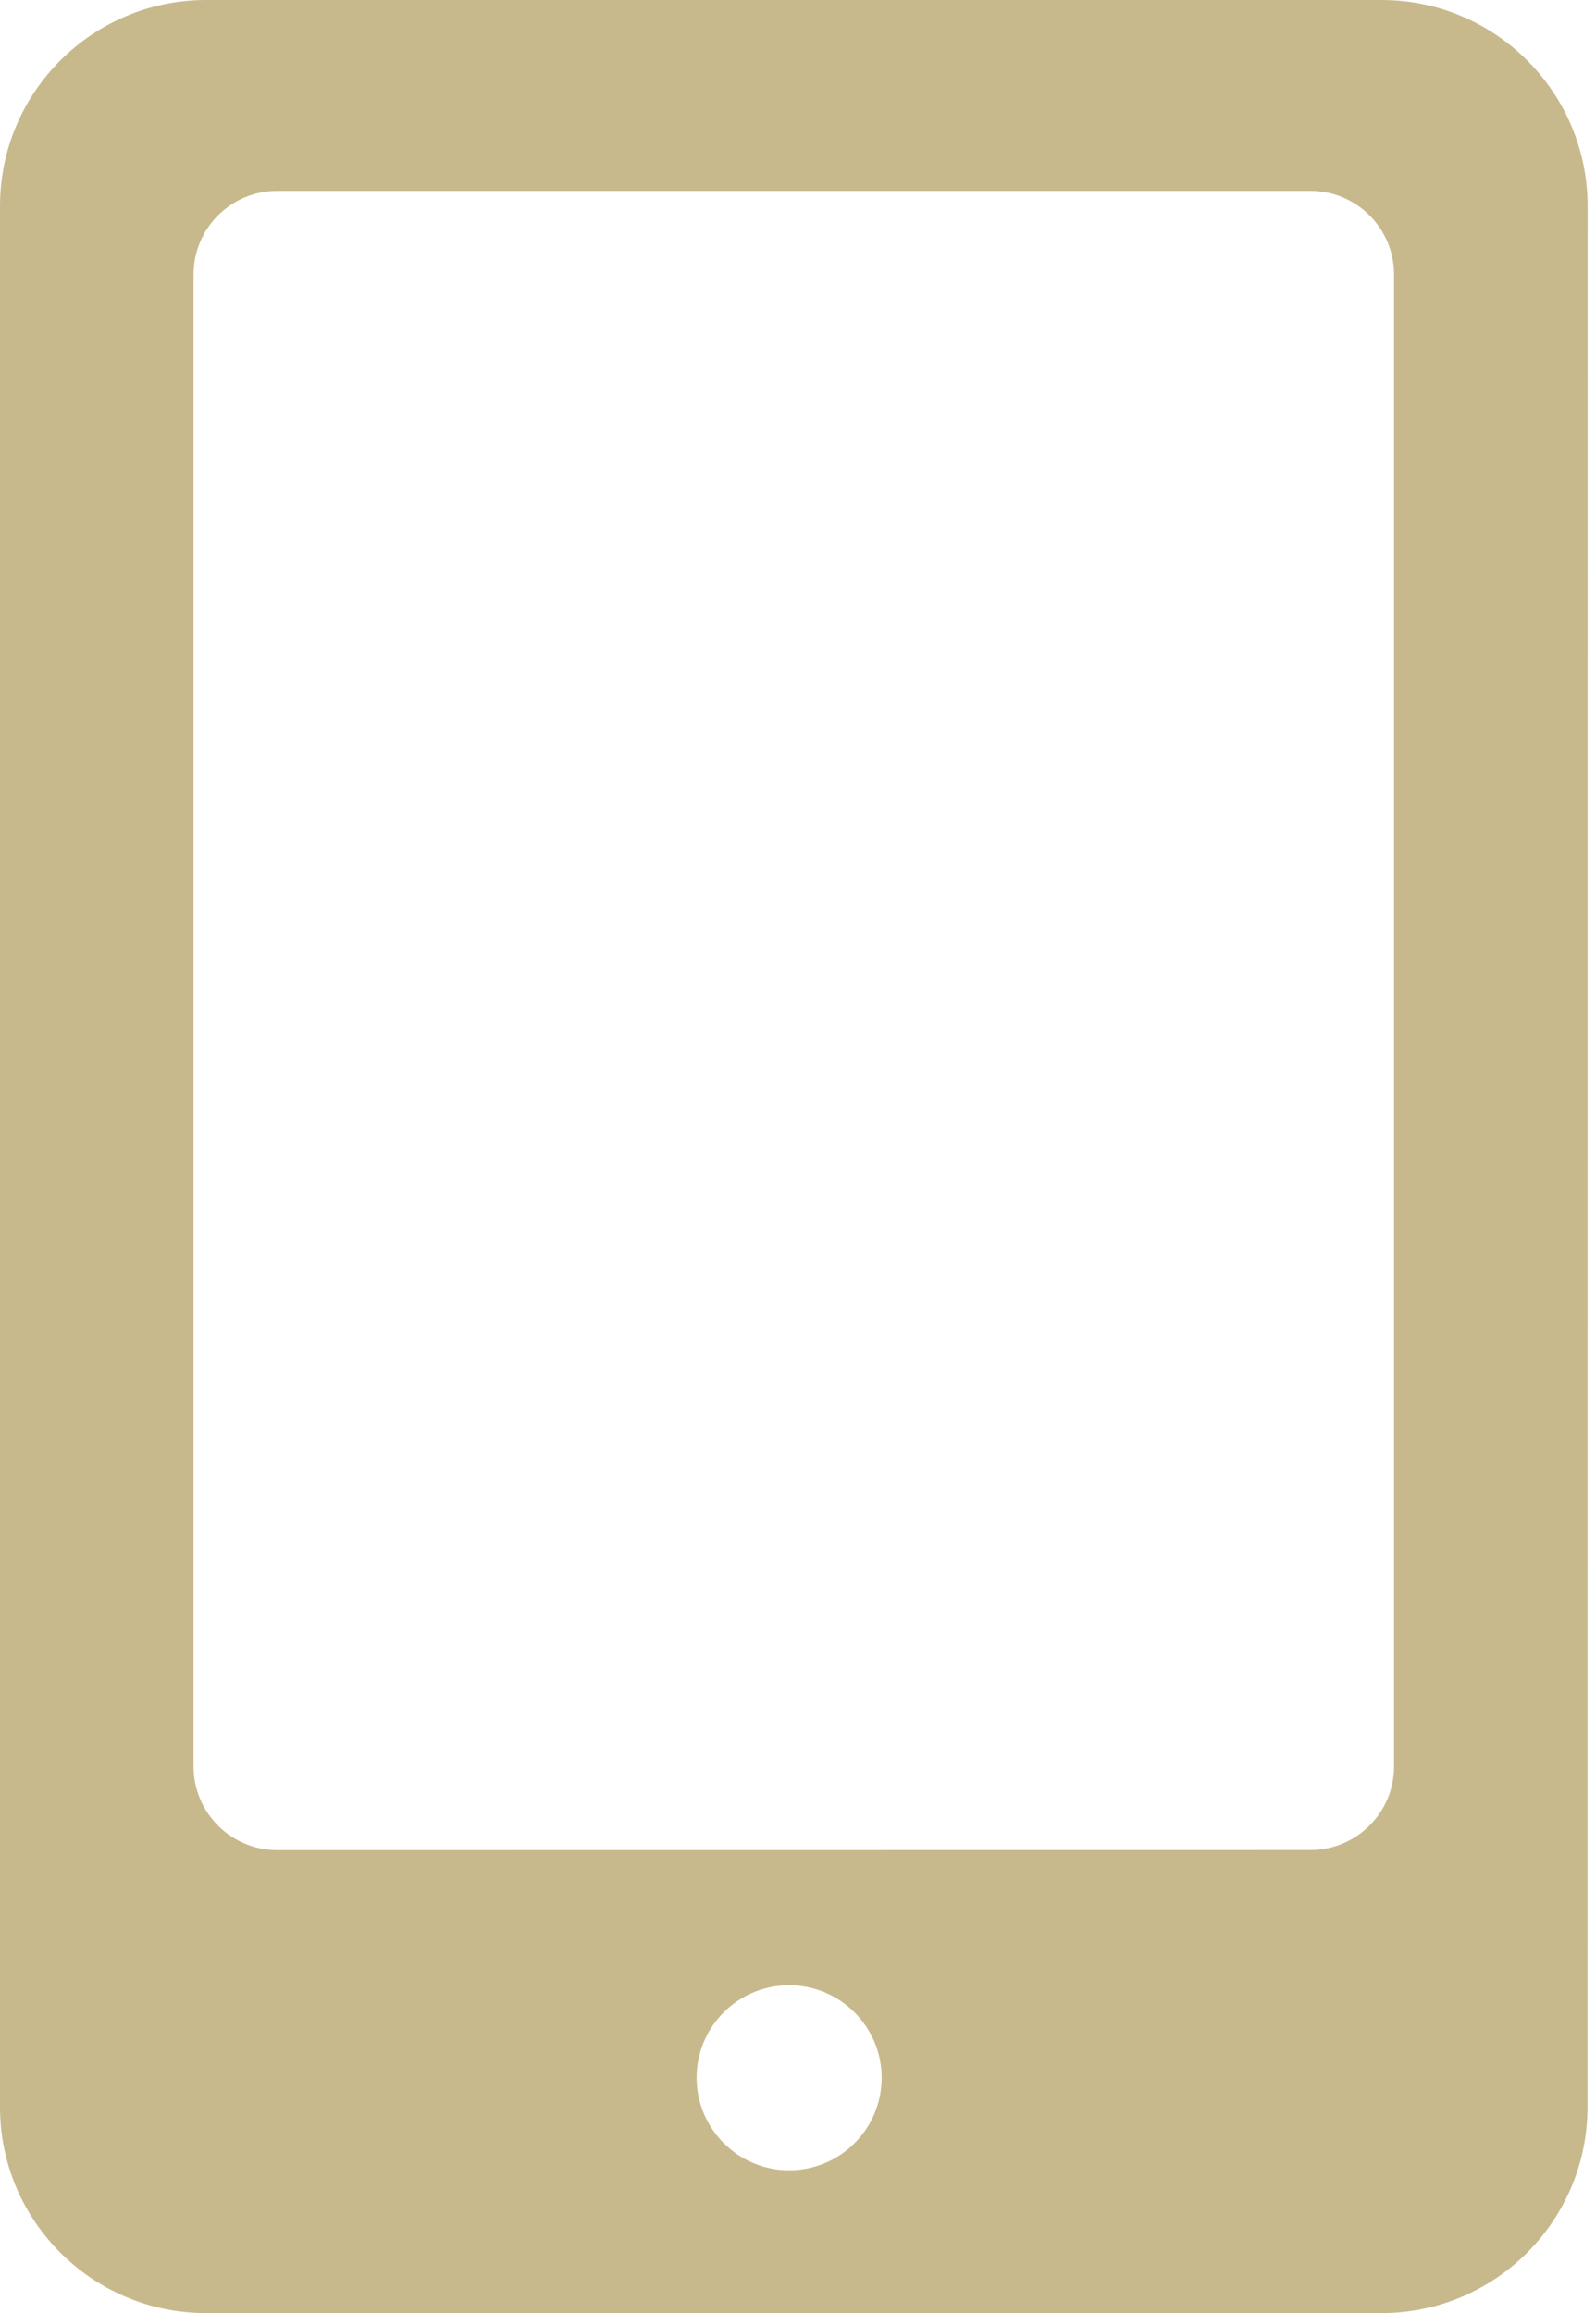 <?xml version="1.0" encoding="UTF-8"?> <svg xmlns="http://www.w3.org/2000/svg" width="69" height="100" viewBox="0 0 69 100" fill="none"> <path fill-rule="evenodd" clip-rule="evenodd" d="M34.115 85.825C31.909 85.825 30.118 87.616 30.118 89.822C30.118 92.027 31.91 93.825 34.115 93.825C36.327 93.825 38.118 92.033 38.118 89.822C38.112 87.616 36.321 85.825 34.115 85.825ZM59.733 0H8.905C3.993 0 0 3.993 0 8.905V91.095C0 96.007 3.993 100 8.905 100H59.727C64.64 100 68.633 96.007 68.633 91.095L68.638 8.905C68.638 3.993 64.64 0 59.733 0ZM56.659 8.252H11.979C9.988 8.252 8.369 9.871 8.369 11.862V76.375C8.369 78.361 9.988 79.985 11.979 79.985L56.659 79.98C58.645 79.98 60.269 78.361 60.269 76.37V11.863C60.269 9.871 58.645 8.252 56.659 8.252V8.252Z" fill="#C8B98D"></path> </svg> 